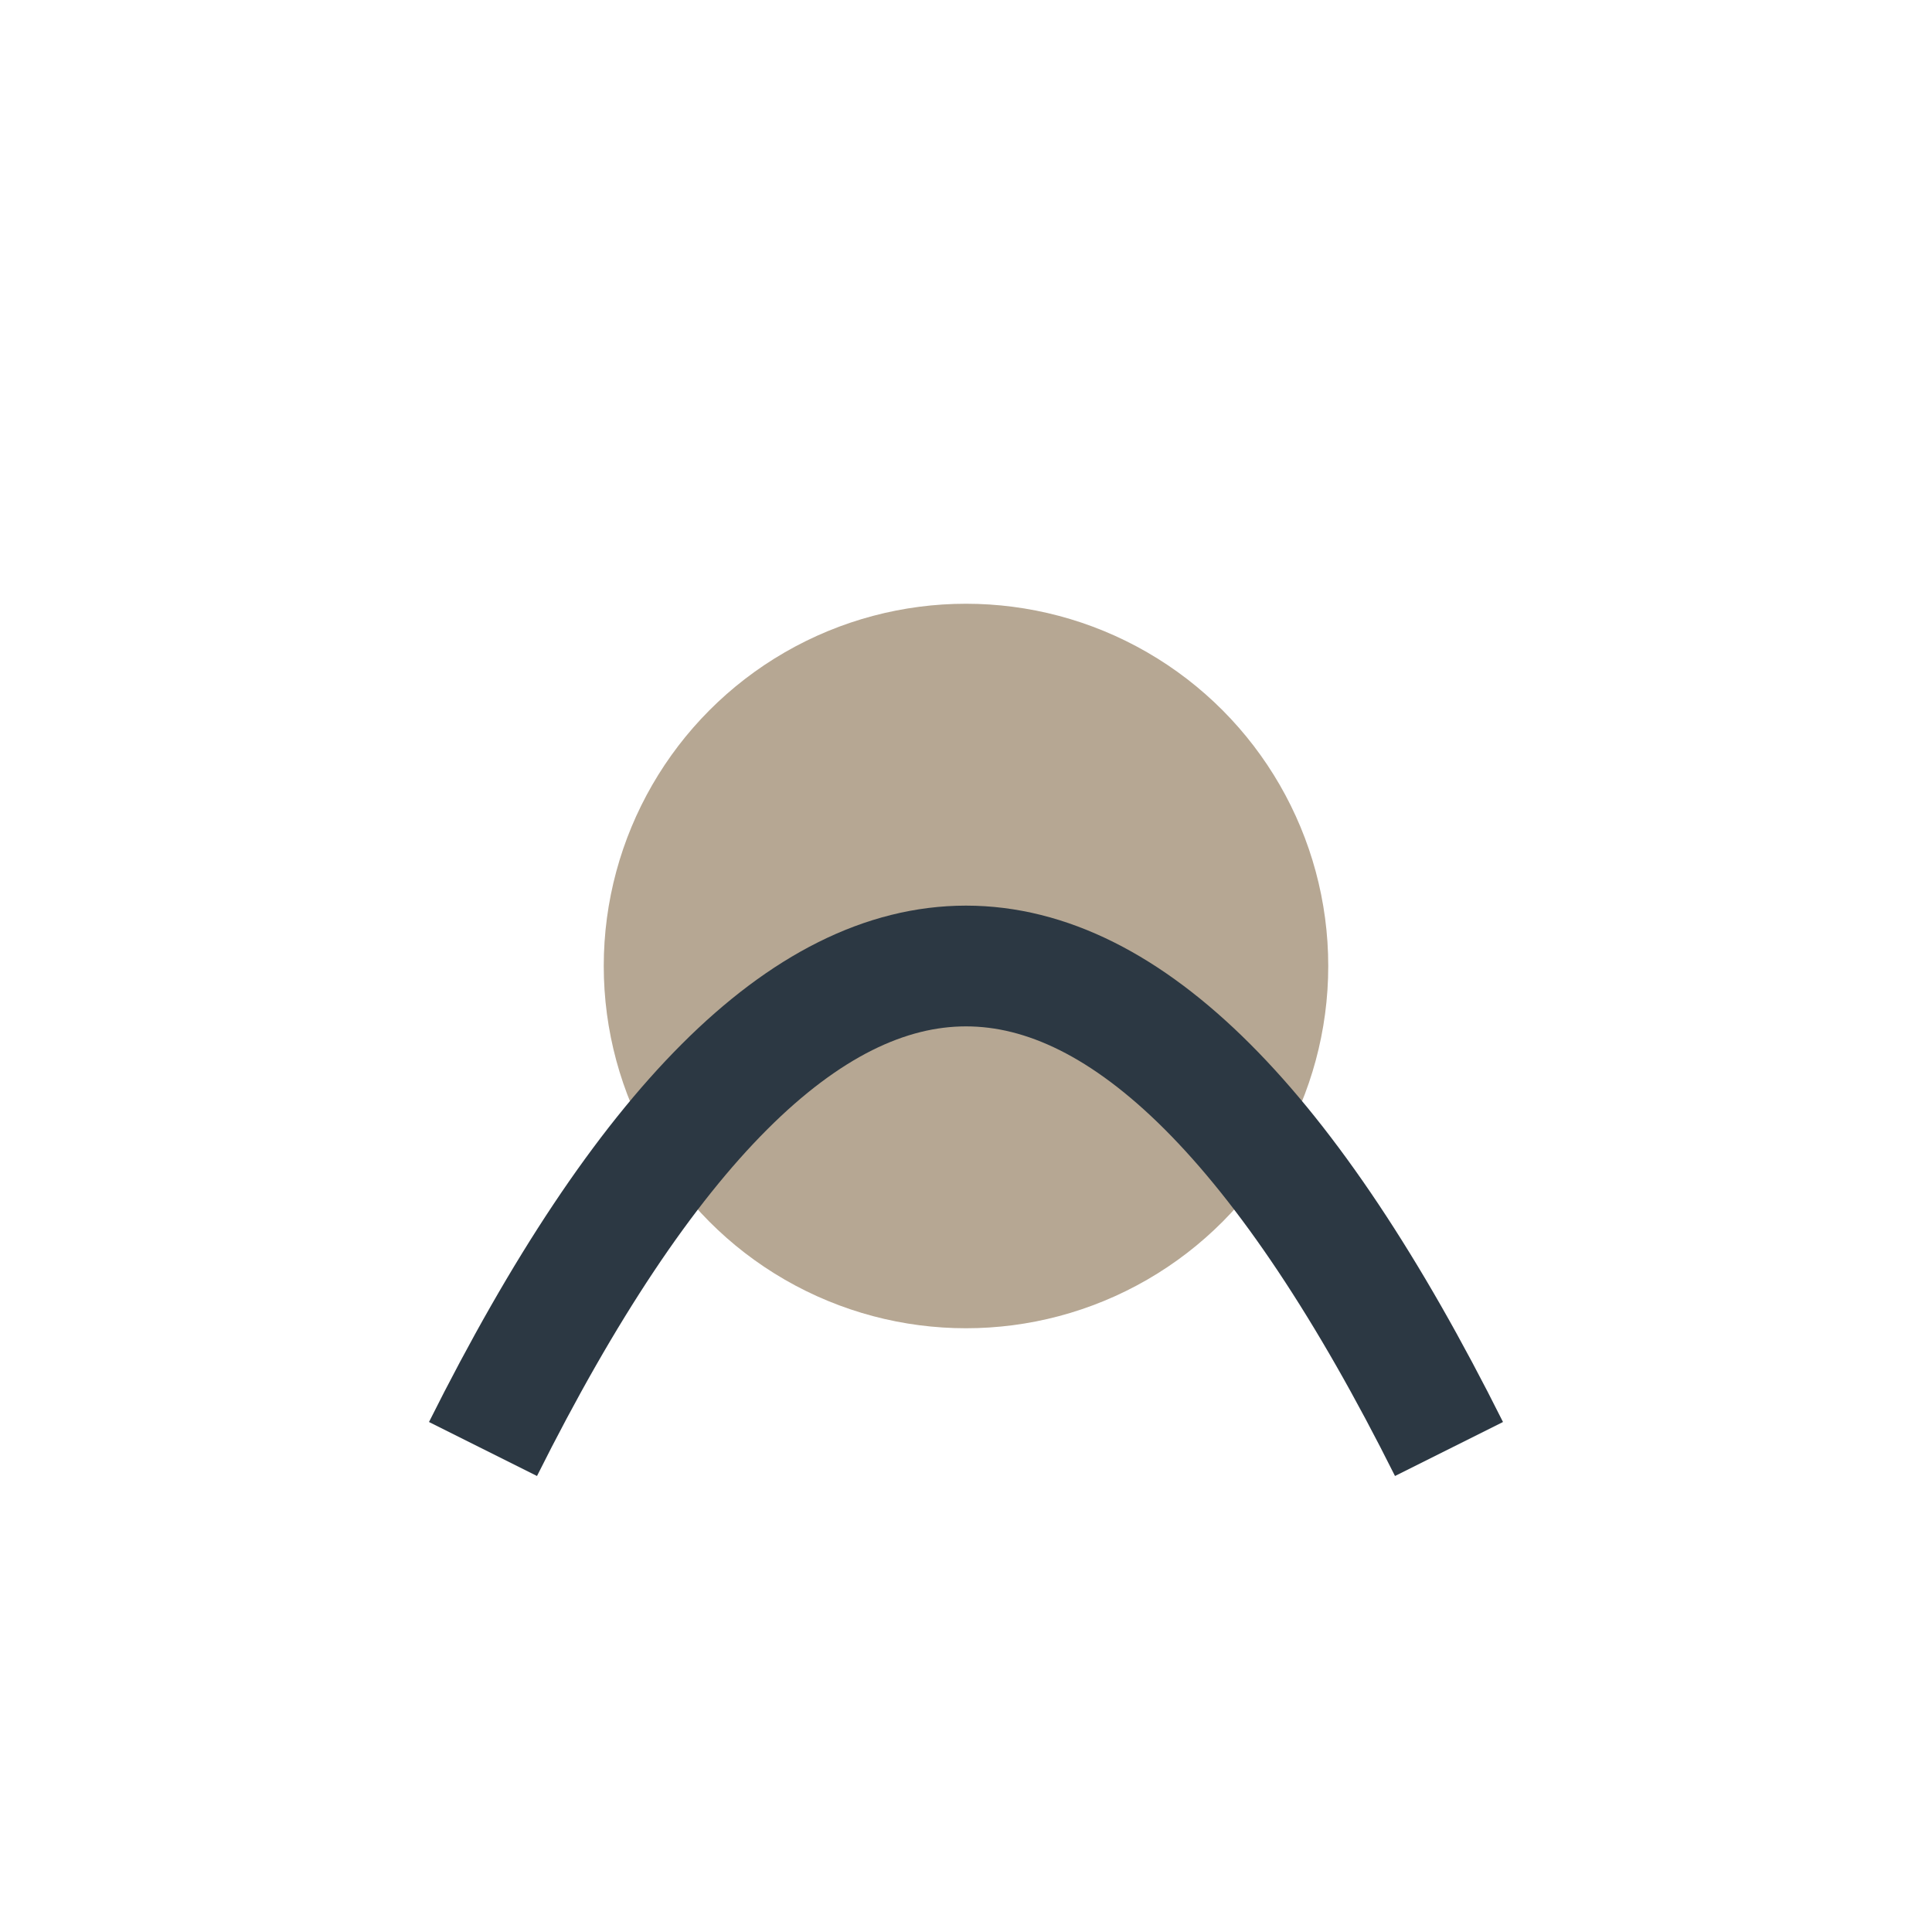 <?xml version="1.0" encoding="UTF-8"?>
<svg xmlns="http://www.w3.org/2000/svg" width="32" height="32" viewBox="0 0 32 32"><circle cx="16" cy="16" r="6" fill="#B6A793"/><path d="M8 24Q16 8 24 24" stroke="#2C3843" stroke-width="2" fill="none"/></svg>